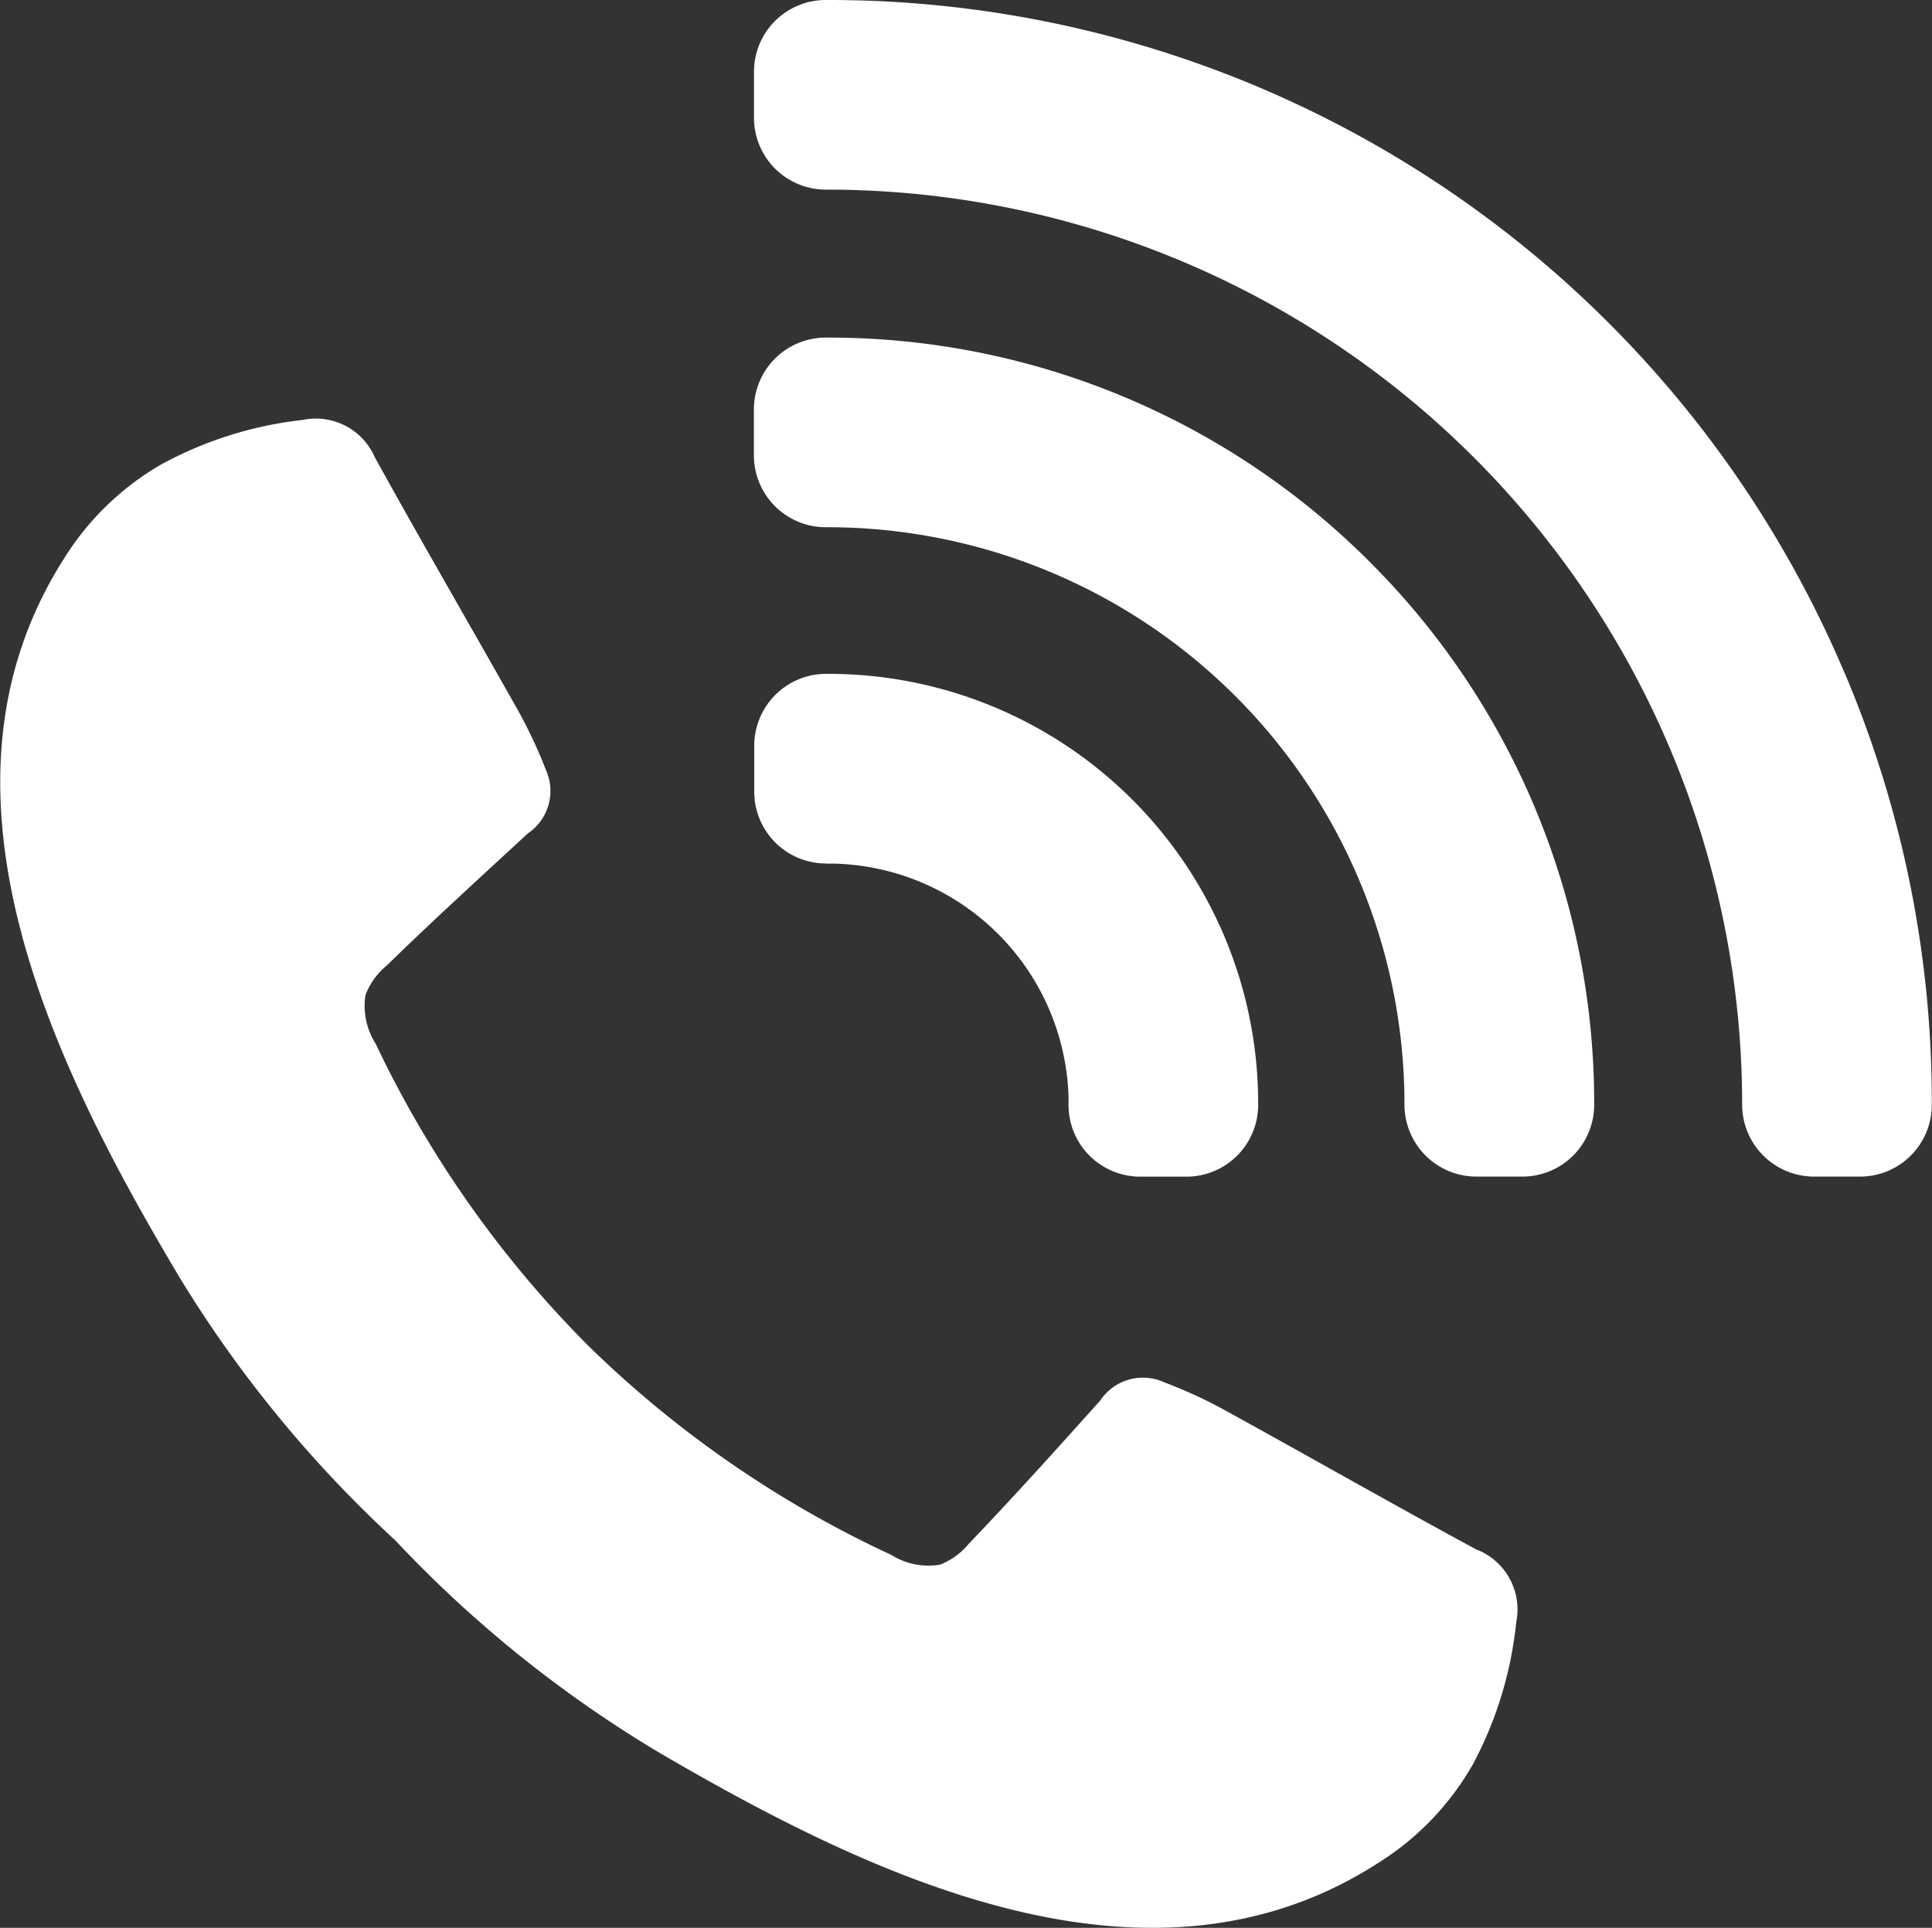 <svg xmlns="http://www.w3.org/2000/svg" width="28.709" height="28.649" viewBox="0 0 28.709 28.649">
  <rect x="0" y="0" width="28.709" height="28.649" fill="#333333" stroke="none"/>
  <path id="call" d="M178.324,15.391a1.066,1.066,0,0,1-1.071-1.067V13.64a1.068,1.068,0,0,1,1.06-1.067h.042a6.383,6.383,0,0,1,6.386,6.386v.026a1.066,1.066,0,0,1-1.067,1.06h-.684a1.065,1.065,0,0,1-1.067-1.067q0-.058,0-.118a3.576,3.576,0,0,0-3.48-3.467h-.117M188,25.595c-1.253-.678-2.491-1.385-3.739-2.071a7.046,7.046,0,0,0-.919-.424.761.761,0,0,0-.948.272c-.641.715-1.283,1.429-1.947,2.122a1.056,1.056,0,0,1-.433.317,1.045,1.045,0,0,1-.727-.146,16.145,16.145,0,0,1-4.5-3.107l-.006-.006-.006-.006a16.162,16.162,0,0,1-3.147-4.475,1.048,1.048,0,0,1-.152-.726,1.055,1.055,0,0,1,.314-.436c.687-.67,1.4-1.319,2.1-1.966a.761.761,0,0,0,.264-.95,7.074,7.074,0,0,0-.433-.915c-.7-1.243-1.416-2.473-2.105-3.721A.956.956,0,0,0,170.54,8.8a5.7,5.7,0,0,0-2.1.661,4.151,4.151,0,0,0-1.452,1.412c-2.183,3.444-.122,7.57,1.728,10.674a18.124,18.124,0,0,0,3.2,3.9,18.111,18.111,0,0,0,3.929,3.16c3.121,1.822,7.265,3.846,10.689,1.631a4.15,4.15,0,0,0,1.4-1.464,5.706,5.706,0,0,0,.642-2.109.956.956,0,0,0-.567-1.07M186.4,10.91a11.354,11.354,0,0,0-8.049-3.334h-.041a1.067,1.067,0,0,0-1.062,1.067v.684a1.068,1.068,0,0,0,1.074,1.067h.028a8.574,8.574,0,0,1,8.565,8.565v.011a1.069,1.069,0,0,0,1.067,1.074h.684a1.066,1.066,0,0,0,1.068-1.062v-.024A11.354,11.354,0,0,0,186.4,10.91m7.061,1.665a16.387,16.387,0,0,0-15.11-10.016h-.04a1.066,1.066,0,0,0-1.062,1.067V4.31a1.068,1.068,0,0,0,1.073,1.067h.029a13.6,13.6,0,0,1,13.582,13.582v.013A1.069,1.069,0,0,0,193,20.044h.684a1.066,1.066,0,0,0,1.067-1.063v-.023a16.3,16.3,0,0,0-1.289-6.384" transform="translate(-166.045 -2.559)" fill="#fff"/>
</svg>
